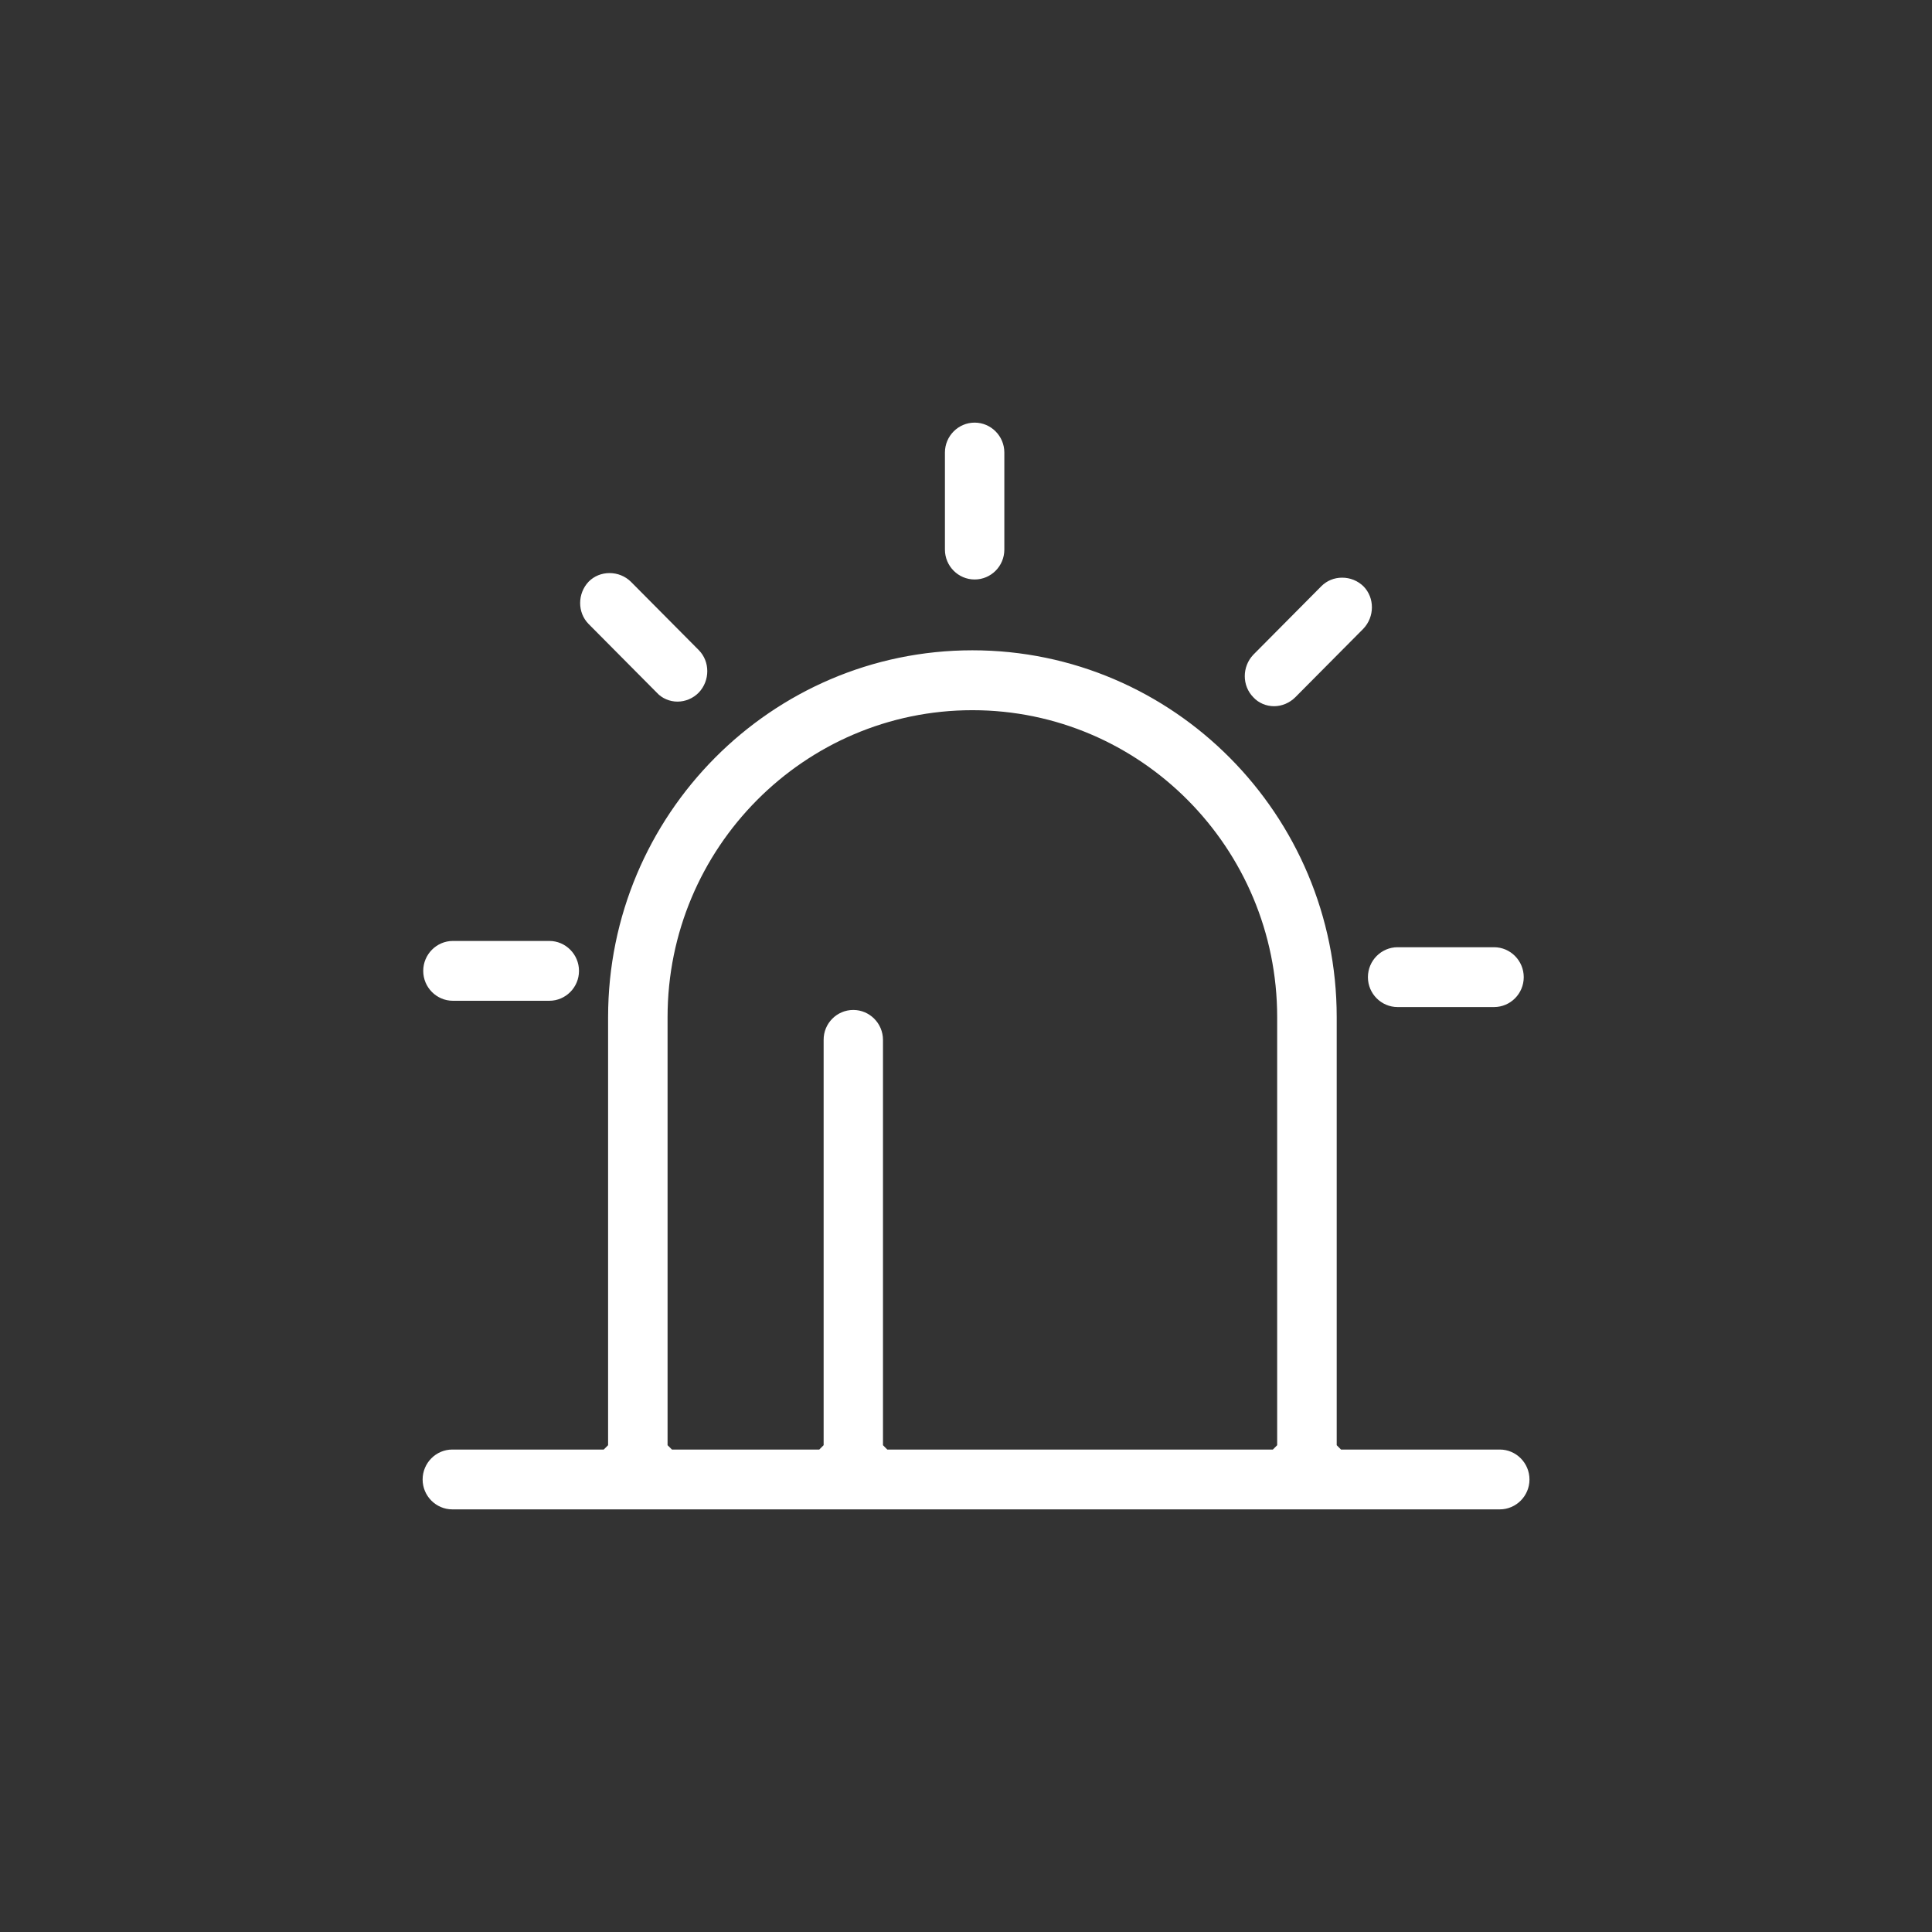 <svg width="32" height="32" viewBox="0 0 32 32" fill="none" xmlns="http://www.w3.org/2000/svg">
<rect x="0" y="0" width="32" height="32" fill="#333333" stroke="none"/>
<path fill-rule="evenodd" clip-rule="evenodd" d="M22.657 16.185C22.657 16.458 22.878 16.68 23.149 16.68H24.746C25.017 16.68 25.238 16.458 25.238 16.185C25.238 15.912 25.017 15.689 24.746 15.689H23.149C22.878 15.689 22.657 15.912 22.657 16.185ZM7.01 16.081C7.01 16.354 7.231 16.576 7.502 16.576H9.098C9.369 16.576 9.59 16.354 9.59 16.081C9.59 15.808 9.369 15.585 9.098 15.585H7.502C7.231 15.585 7.01 15.808 7.01 16.081ZM20.76 11.55C20.844 11.642 20.971 11.697 21.102 11.697C21.233 11.697 21.361 11.642 21.455 11.548L22.581 10.414C22.77 10.216 22.77 9.901 22.584 9.712C22.488 9.618 22.362 9.568 22.23 9.568C22.098 9.568 21.976 9.618 21.884 9.711L20.759 10.844C20.57 11.043 20.57 11.358 20.76 11.55ZM10.879 11.473C10.963 11.566 11.091 11.621 11.221 11.621C11.352 11.621 11.48 11.567 11.573 11.472C11.762 11.274 11.762 10.958 11.574 10.768L10.449 9.635C10.354 9.542 10.227 9.492 10.096 9.492C9.964 9.492 9.841 9.542 9.751 9.633C9.562 9.831 9.562 10.147 9.75 10.336L10.879 11.473ZM15.651 9.103C15.651 9.376 15.872 9.598 16.143 9.598C16.415 9.598 16.635 9.376 16.635 9.103V7.495C16.635 7.223 16.414 7 16.143 7C15.872 7 15.651 7.223 15.651 7.495V9.103ZM7 24.505C7 24.777 7.221 25 7.492 25H24.841C25.112 25 25.333 24.777 25.333 24.505C25.333 24.232 25.112 24.009 24.841 24.009H22.211L22.14 23.937V16.846C22.14 13.496 19.433 10.771 16.106 10.771C12.779 10.771 10.072 13.496 10.072 16.846V23.937L10 24.009H7.492C7.221 24.009 7 24.232 7 24.505ZM14.625 17.224C14.625 16.951 14.404 16.728 14.133 16.728C13.861 16.728 13.64 16.951 13.642 17.224V23.937L13.57 24.009H11.129L11.057 23.937V16.846C11.057 14.043 13.322 11.763 16.106 11.763C18.89 11.763 21.154 14.043 21.154 16.846V23.937L21.083 24.009H14.696L14.625 23.937V17.224Z" fill="white"/>
</svg>
